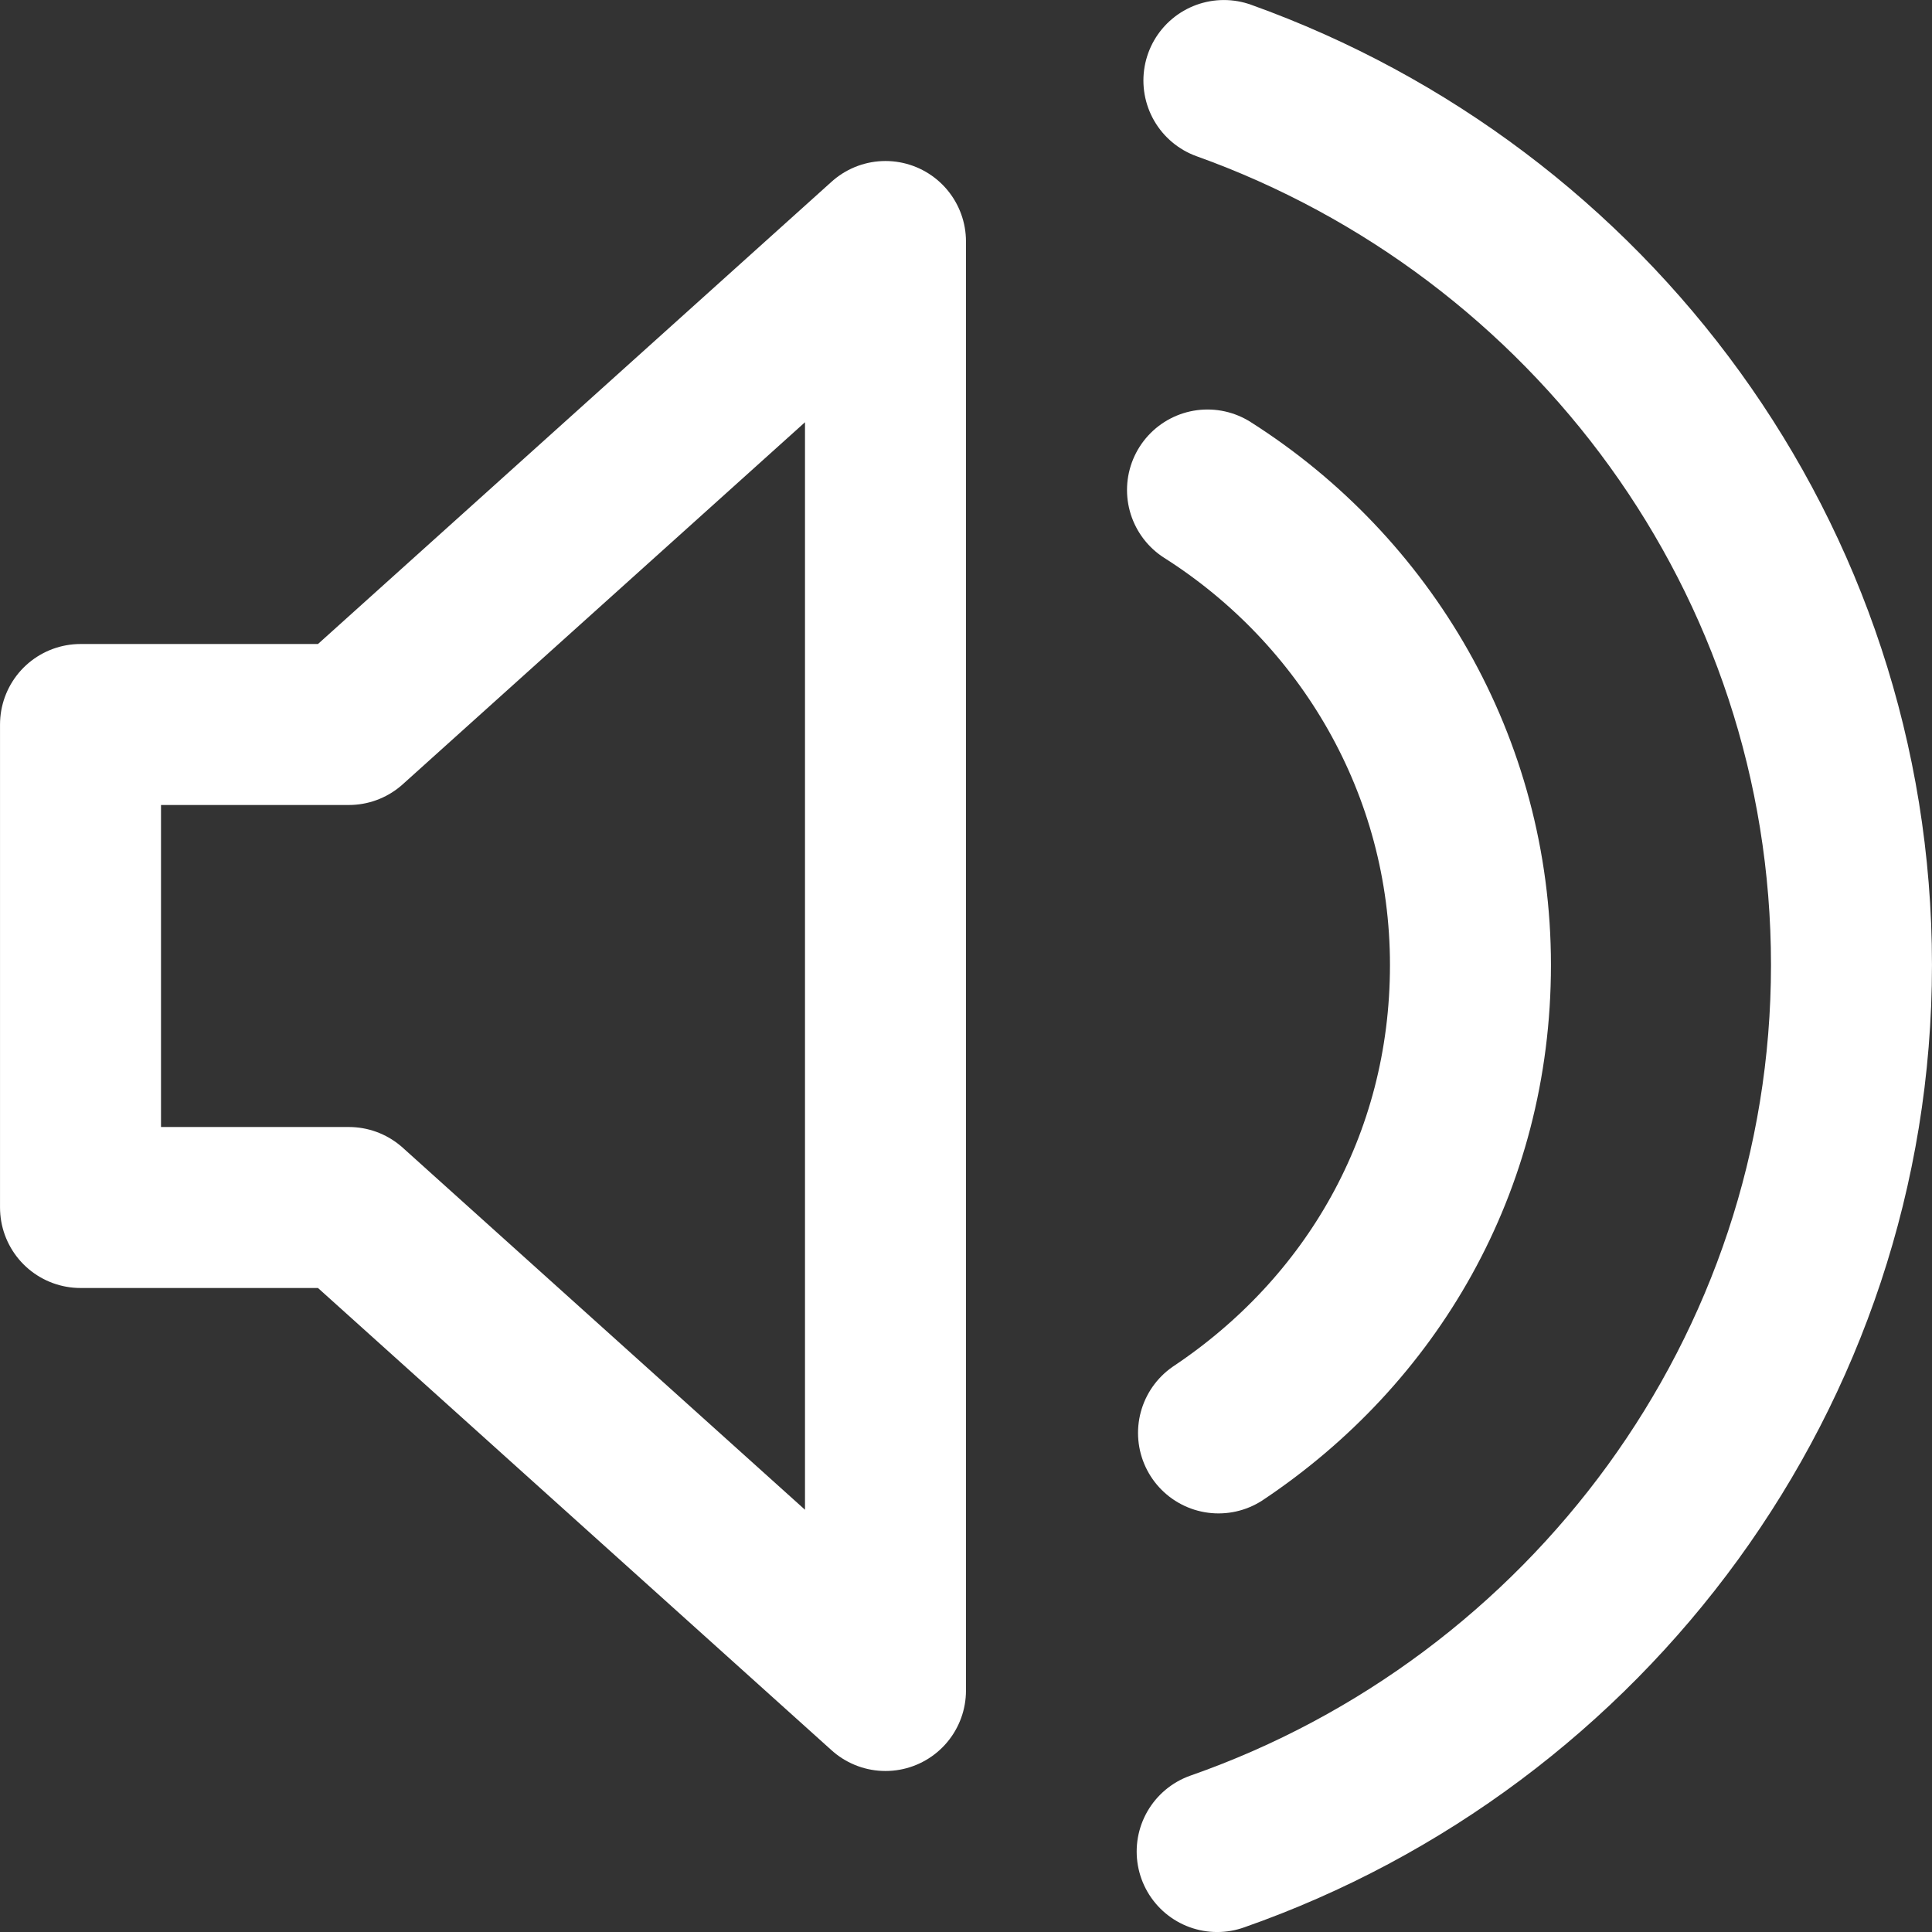 <svg width="37" height="37" viewBox="0 0 37 37" fill="none" xmlns="http://www.w3.org/2000/svg">
<rect x="0" y="0" width="37" height="37" fill="#333333" stroke="none"/>
<g clip-path="url(#clip0_2354_1670)">
<path d="M6.681 13.875H1.542V23.125H6.681L16.958 32.375V4.625L6.681 13.875Z" stroke="white" stroke-width="3.083" stroke-linecap="round" stroke-linejoin="round"/>
<path d="M23.439 1.542C30.448 4.055 35.458 10.689 35.458 18.48C35.458 26.27 30.391 32.982 23.31 35.459" stroke="white" stroke-width="3.083" stroke-linecap="round" stroke-linejoin="round"/>
<path d="M23.125 9.384C26.152 11.306 28.161 14.661 28.161 18.48C28.161 22.298 26.244 25.499 23.336 27.442" stroke="white" stroke-width="3.083" stroke-linecap="round" stroke-linejoin="round"/>
</g>
<defs>
<clipPath id="clip0_2354_1670">
<rect width="37" height="37" fill="white"/>
</clipPath>
</defs>
</svg>
